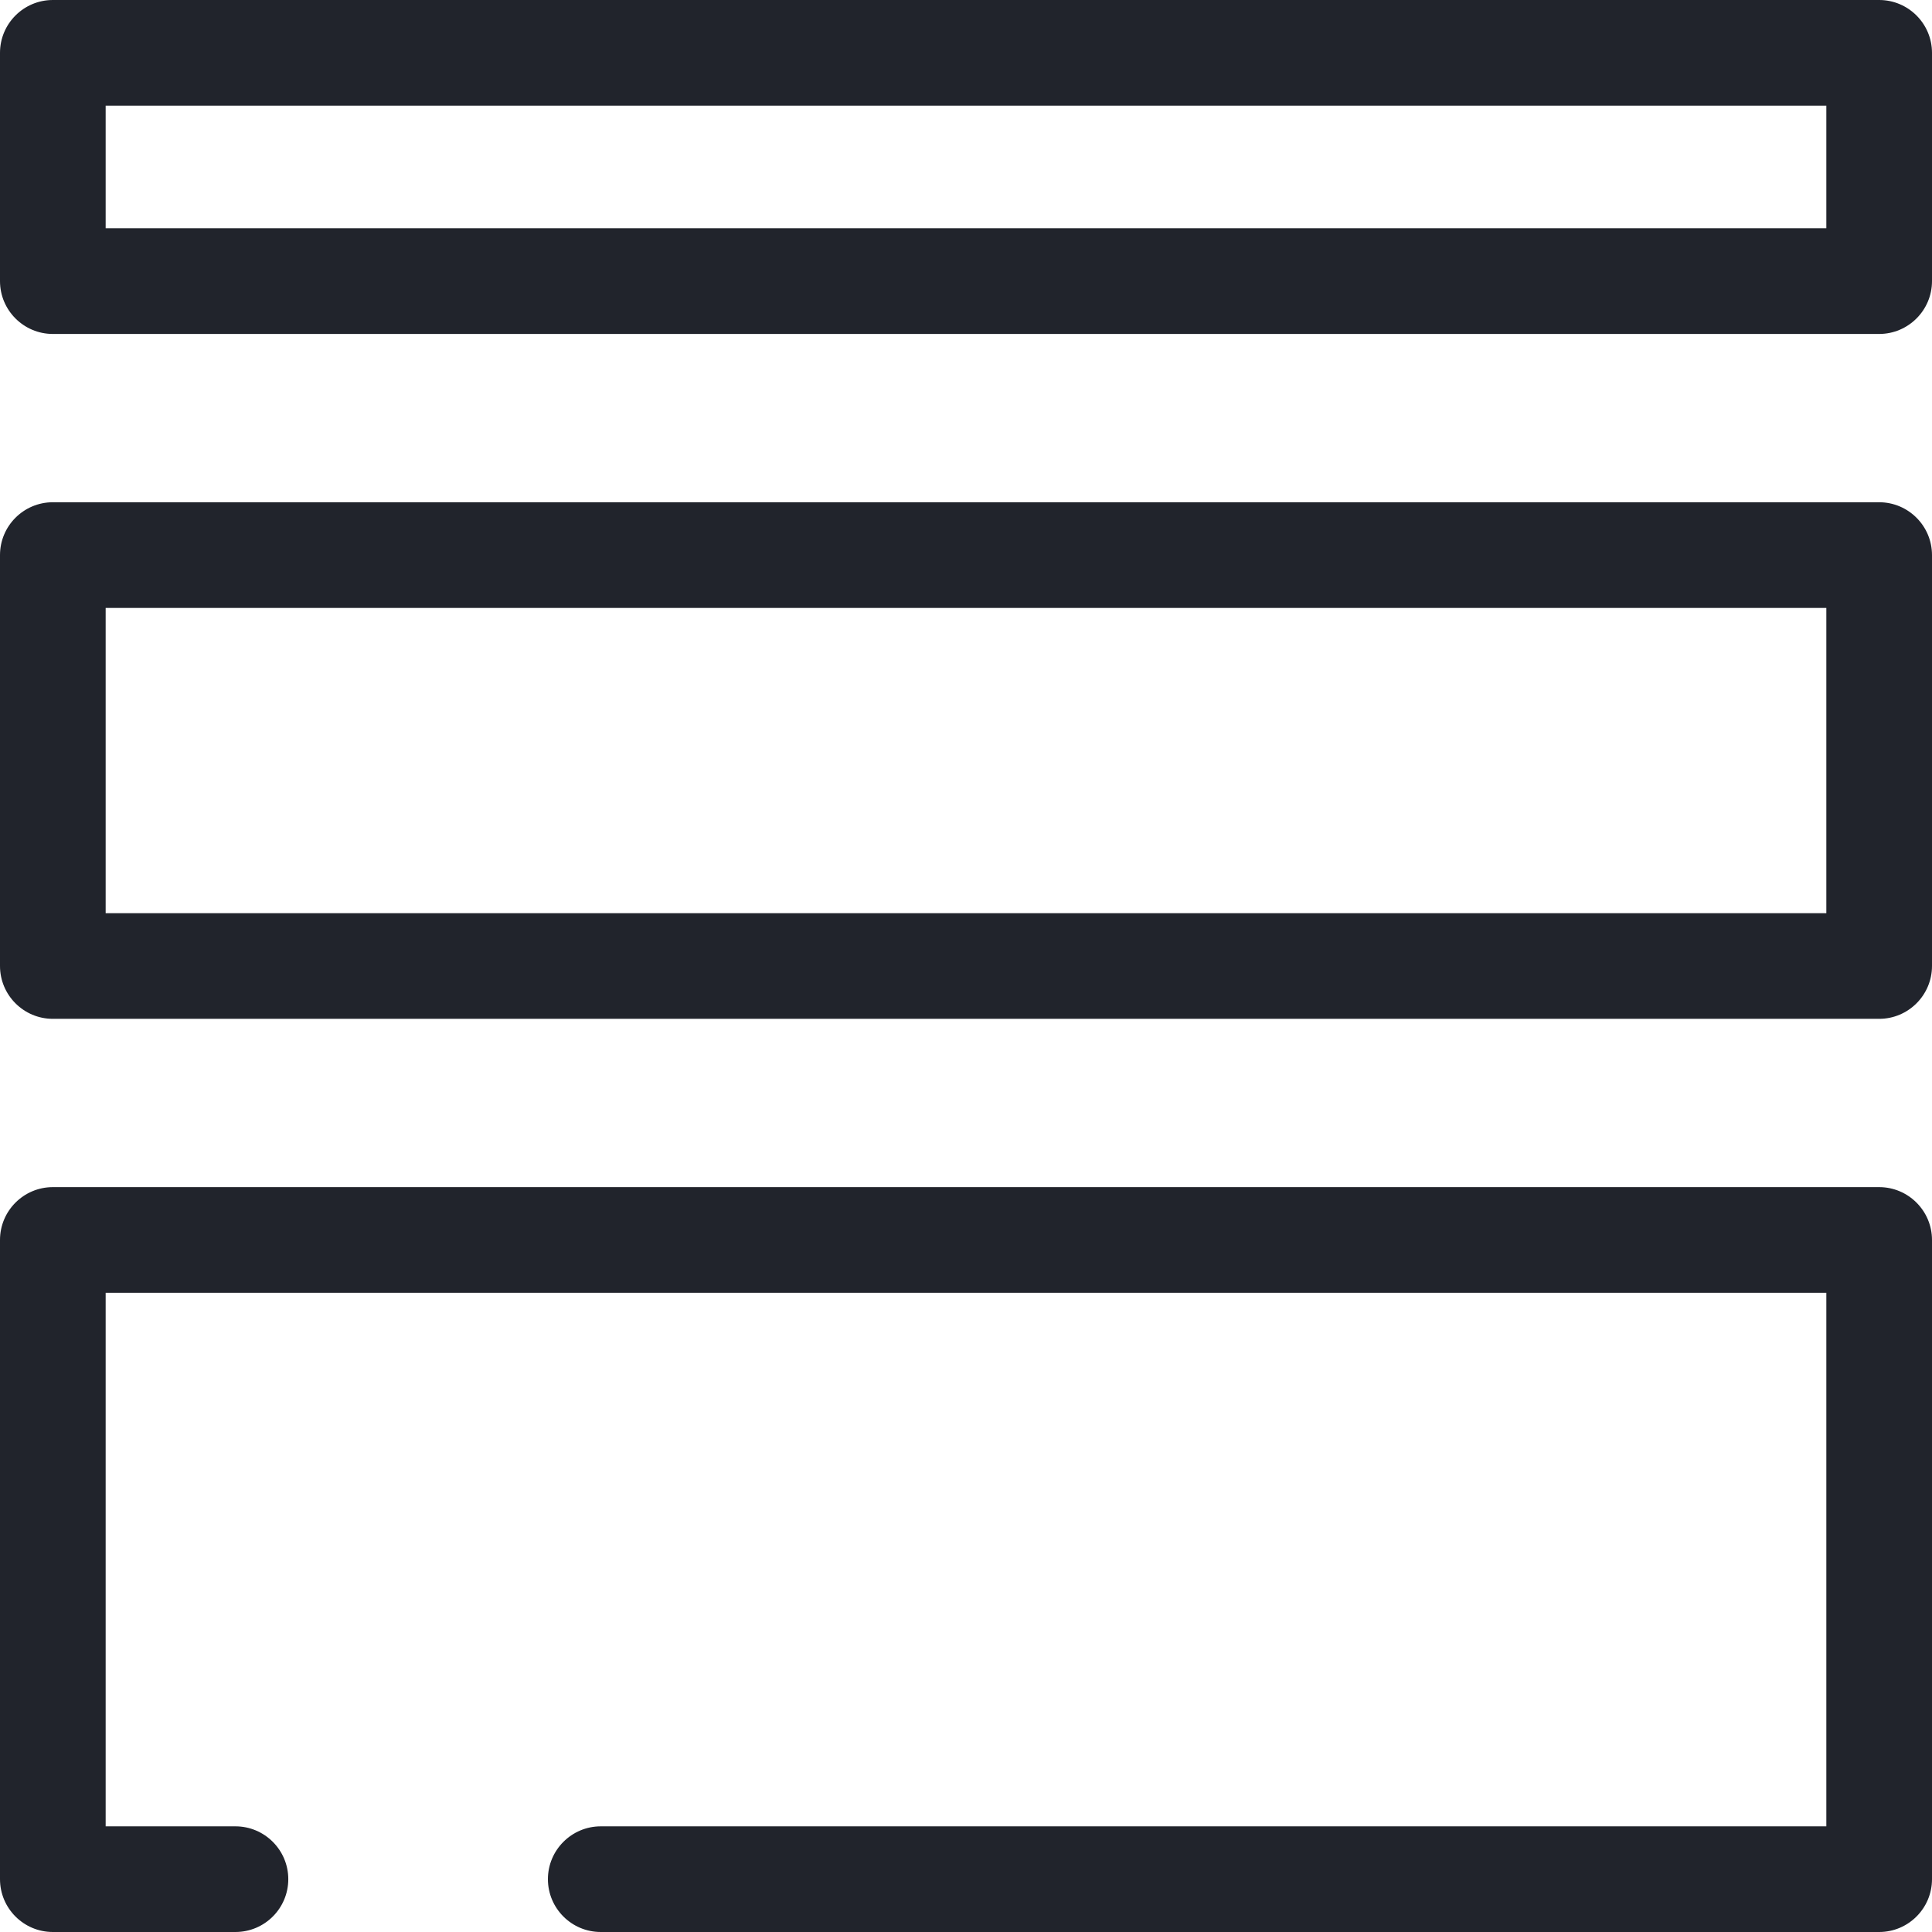 <?xml version="1.0" encoding="utf-8"?>
<!-- Generator: Adobe Illustrator 15.0.0, SVG Export Plug-In . SVG Version: 6.00 Build 0)  -->
<!DOCTYPE svg PUBLIC "-//W3C//DTD SVG 1.1//EN" "http://www.w3.org/Graphics/SVG/1.1/DTD/svg11.dtd">
<svg version="1.1" id="Слой_1" xmlns="http://www.w3.org/2000/svg" xmlns:xlink="http://www.w3.org/1999/xlink" x="0px" y="0px"
	 width="55px" height="55px" viewBox="0 0 55 55" enable-background="new 0 0 55 55" xml:space="preserve">
<g>
	<g>
		<path fill="#21242C" d="M53.496,33.795H1.504C0.674,33.795,0,34.47,0,35.299v18.197C0,54.326,0.674,55,1.504,55h5.199
			c0.83,0,1.504-0.674,1.504-1.504c0-0.828-0.674-1.504-1.504-1.504H3.008V36.803h48.984v15.189h-34.89
			c-0.83,0-1.504,0.676-1.504,1.504c0,0.83,0.674,1.504,1.504,1.504h36.394C54.325,55,55,54.326,55,53.496V35.299
			C55,34.47,54.325,33.795,53.496,33.795z M53.496,14.298H1.504C0.674,14.298,0,14.972,0,15.802V27.5
			c0,0.829,0.674,1.504,1.504,1.504h51.992c0.829,0,1.504-0.675,1.504-1.504V15.802C55,14.972,54.325,14.298,53.496,14.298z
			 M51.992,25.996H3.008v-8.69h48.984V25.996z M53.496,0H1.504C0.674,0,0,0.674,0,1.504v6.499c0,0.829,0.674,1.504,1.504,1.504
			h51.992C54.325,9.507,55,8.832,55,8.003V1.504C55,0.674,54.325,0,53.496,0z M51.992,6.498H3.008v-3.49h48.984V6.498z"/>
	</g>
</g>
</svg>
